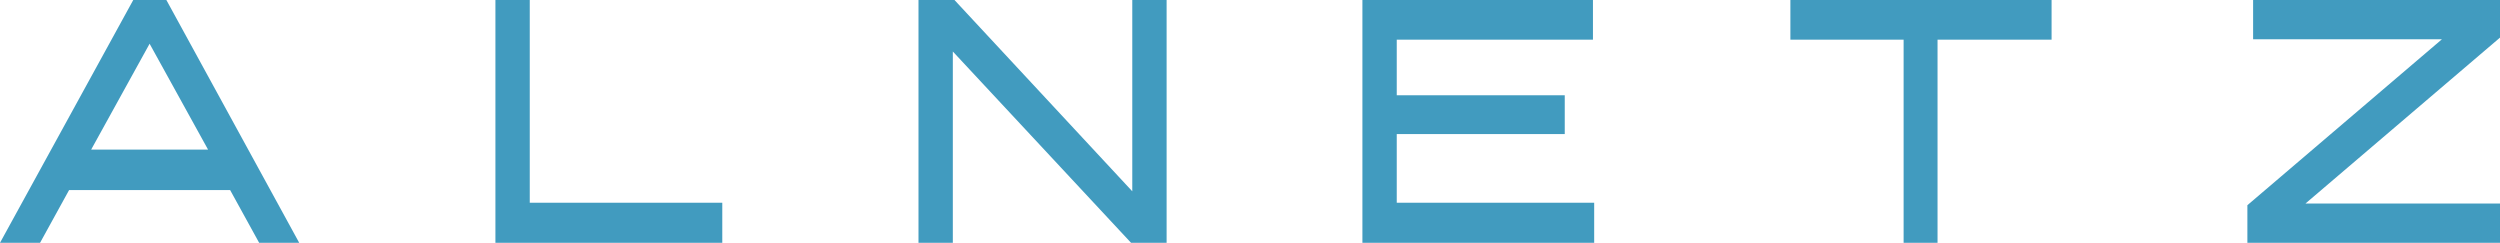 <?xml version="1.0" encoding="utf-8"?>
<!-- Generator: Adobe Illustrator 25.2.3, SVG Export Plug-In . SVG Version: 6.00 Build 0)  -->
<svg version="1.1" id="レイヤー_1" xmlns="http://www.w3.org/2000/svg" xmlns:xlink="http://www.w3.org/1999/xlink" x="0px"
	 y="0px" width="611.6px" height="59.4px" viewBox="0 0 611.6 59.4" style="enable-background:new 0 0 611.6 59.4;"
	 xml:space="preserve">
<style type="text/css">
	.st0{fill:#419BBF;}
</style>
<g>
	<path class="st0" d="M32.6,0L0,59.4h9.8l7.1-12.9h39.4l7.1,12.9h9.8L40.7,0H32.6z M50.9,36.6H22.3l14.3-25.9L50.9,36.6z"/>
	<polygon class="st0" points="129.6,0 121.2,0 121.2,59.4 176.7,59.4 176.7,49.6 129.6,49.6 	"/>
	<polygon class="st0" points="277,46.8 233.5,0 224.7,0 224.7,59.4 233.1,59.4 233.1,12.6 276.7,59.4 285.4,59.4 285.4,0 277,0 	"/>
	<polygon class="st0" points="341.7,32.8 382.8,32.8 382.8,23.3 341.7,23.3 341.7,9.7 389.7,9.7 389.7,0 333.3,0 333.3,59.4 
		390,59.4 390,49.6 341.7,49.6 	"/>
	<polygon class="st0" points="438,9.7 465.7,9.7 465.7,59.4 474,59.4 474,9.7 501.9,9.7 501.9,0 438,0 	"/>
	<polygon class="st0" points="611.6,0 551.2,0 551.2,9.6 597.4,9.6 549.8,50.2 549.8,59.4 611.6,59.4 611.6,49.8 564,49.8 
		611.6,9.2 	"/>
</g>
</svg>
